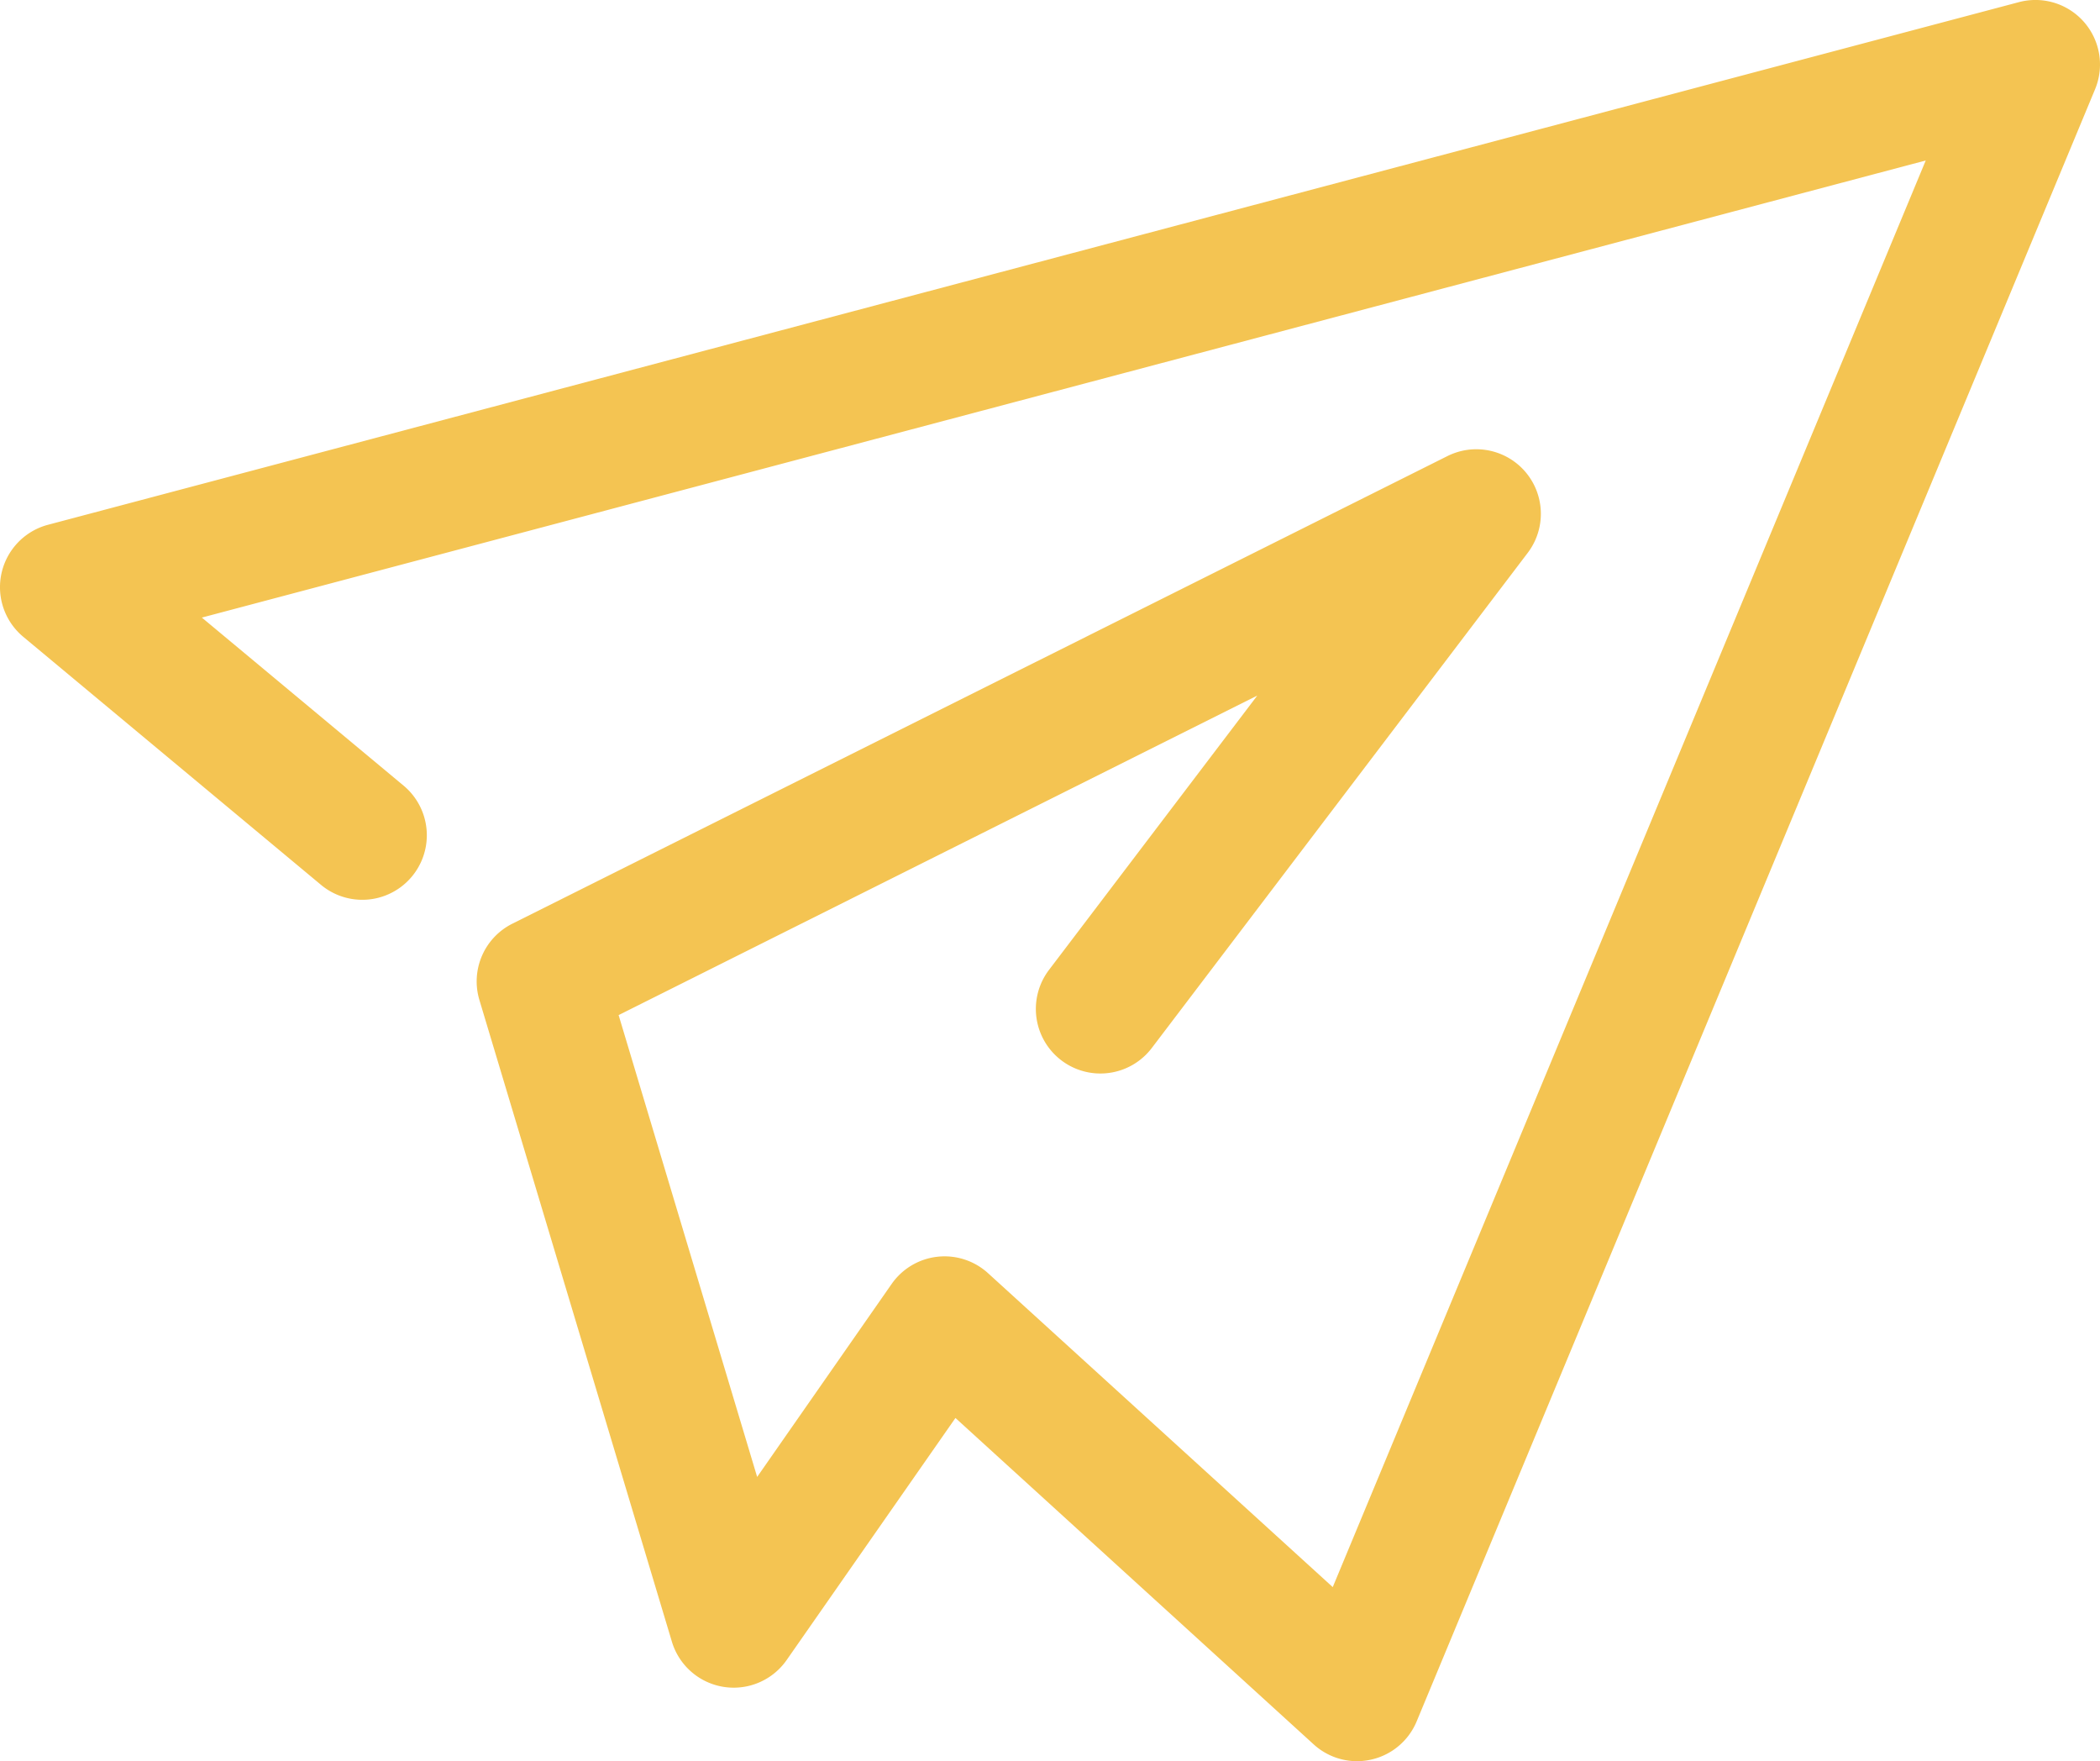 <svg xmlns="http://www.w3.org/2000/svg" width="65.076" height="54.566" viewBox="0 0 65.076 54.566"><g transform="translate(0 0)"><path d="M42.055,54.566a2,2,0,0,1-1.347-.522l-11.1-10.112-5.231,7.5a2,2,0,0,1-3.556-.569L14.856,30.982a2,2,0,0,1,1.021-2.364L44.853,14.131a2,2,0,0,1,2.487,3L35.693,32.469a2,2,0,1,1-3.186-2.419l6.455-8.5-19.792,9.9,4.293,14.309,4.167-5.978a2,2,0,0,1,2.988-.335L41.3,49.172l18.376-44.2L6.255,19.134l6.273,5.225a2,2,0,0,1-2.56,3.073L.72,19.729a2,2,0,0,1,.767-3.47L62.564.066a2,2,0,0,1,2.359,2.7L43.9,53.333a2,2,0,0,1-1.847,1.232Z" fill="#f4c452"/></g></svg>